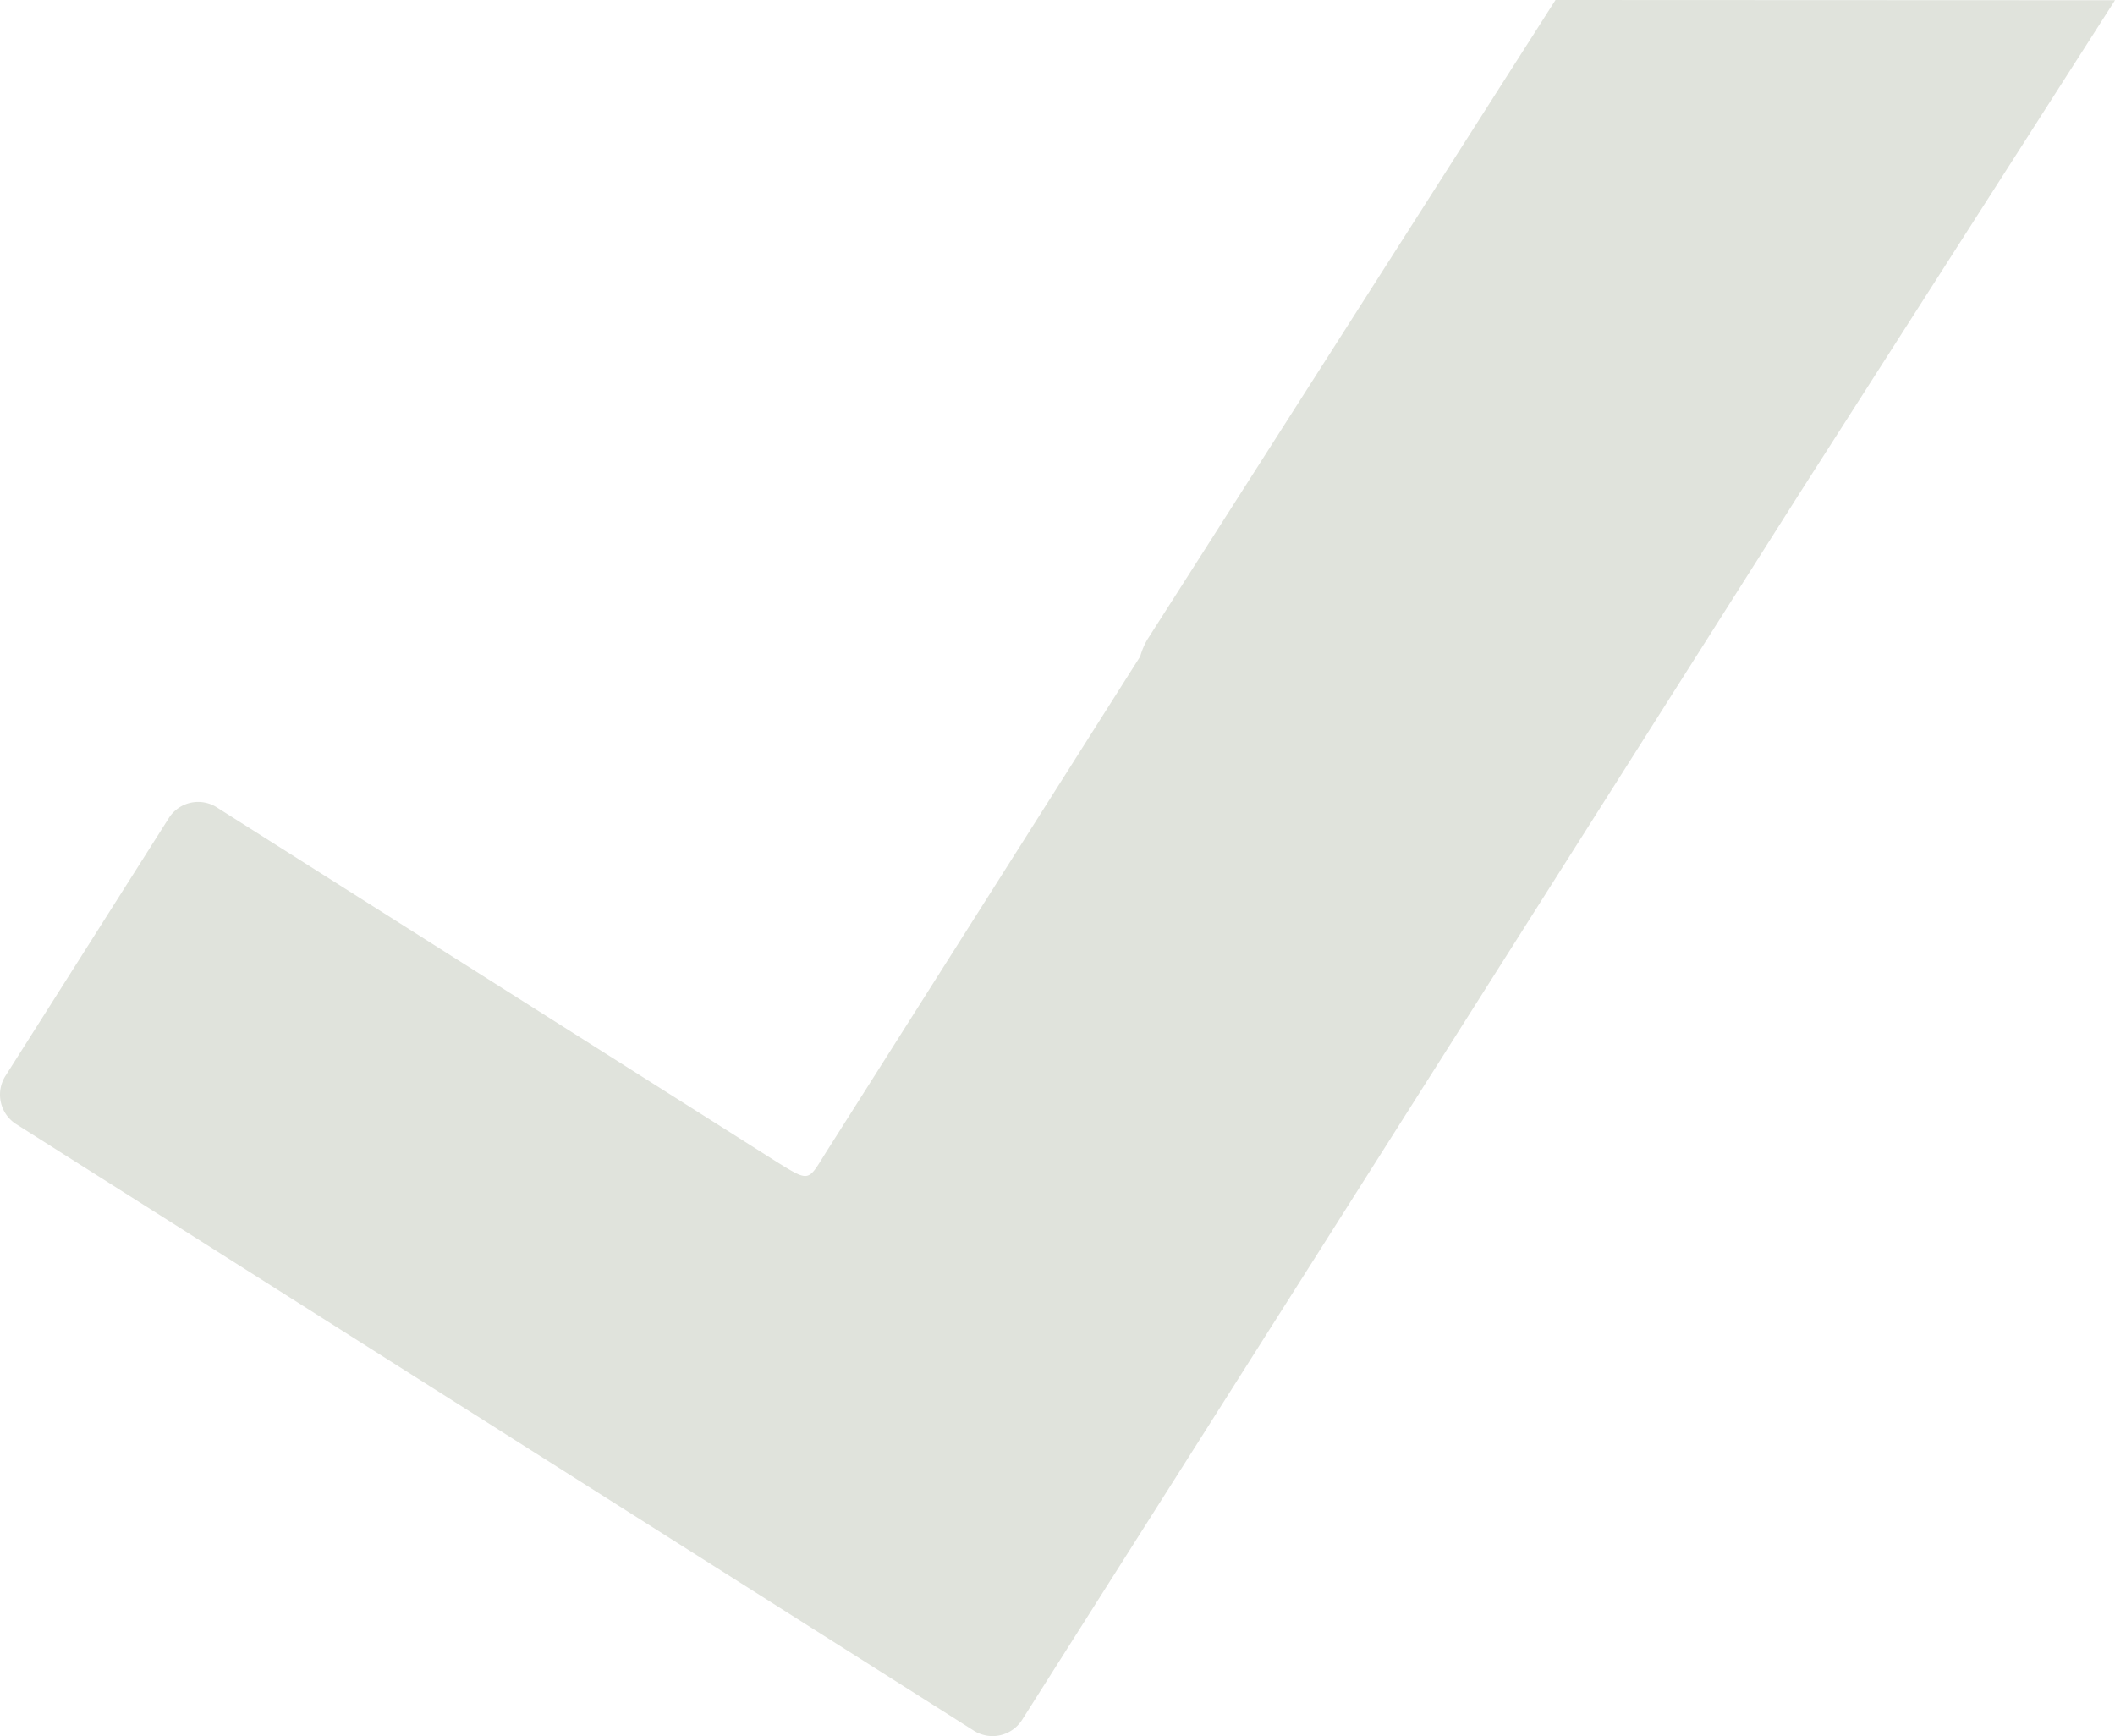 <svg xmlns="http://www.w3.org/2000/svg" viewBox="0 0 982.37 806.37"><defs><style>.cls-1{fill:#e0e3dc;fill-rule:evenodd;}</style></defs><g id="Layer_2" data-name="Layer 2"><g id="Layer_1-2" data-name="Layer 1"><path class="cls-1" d="M722.5,0,533,296.91a32.86,32.86,0,0,0-3.39,8l-145.74,230c-8.58,13.66-7.45,14.45-22.58,5.08L100.91,375.14a16.14,16.14,0,0,0-22.36,4.62l-.22.35L2.58,499.66a16.26,16.26,0,0,0,4.9,22.47l.18.11L452.23,803.8a16.26,16.26,0,0,0,22.46-4.9l.12-.18,360.8-569.21h0L982.37.11Z"/></g></g></svg>